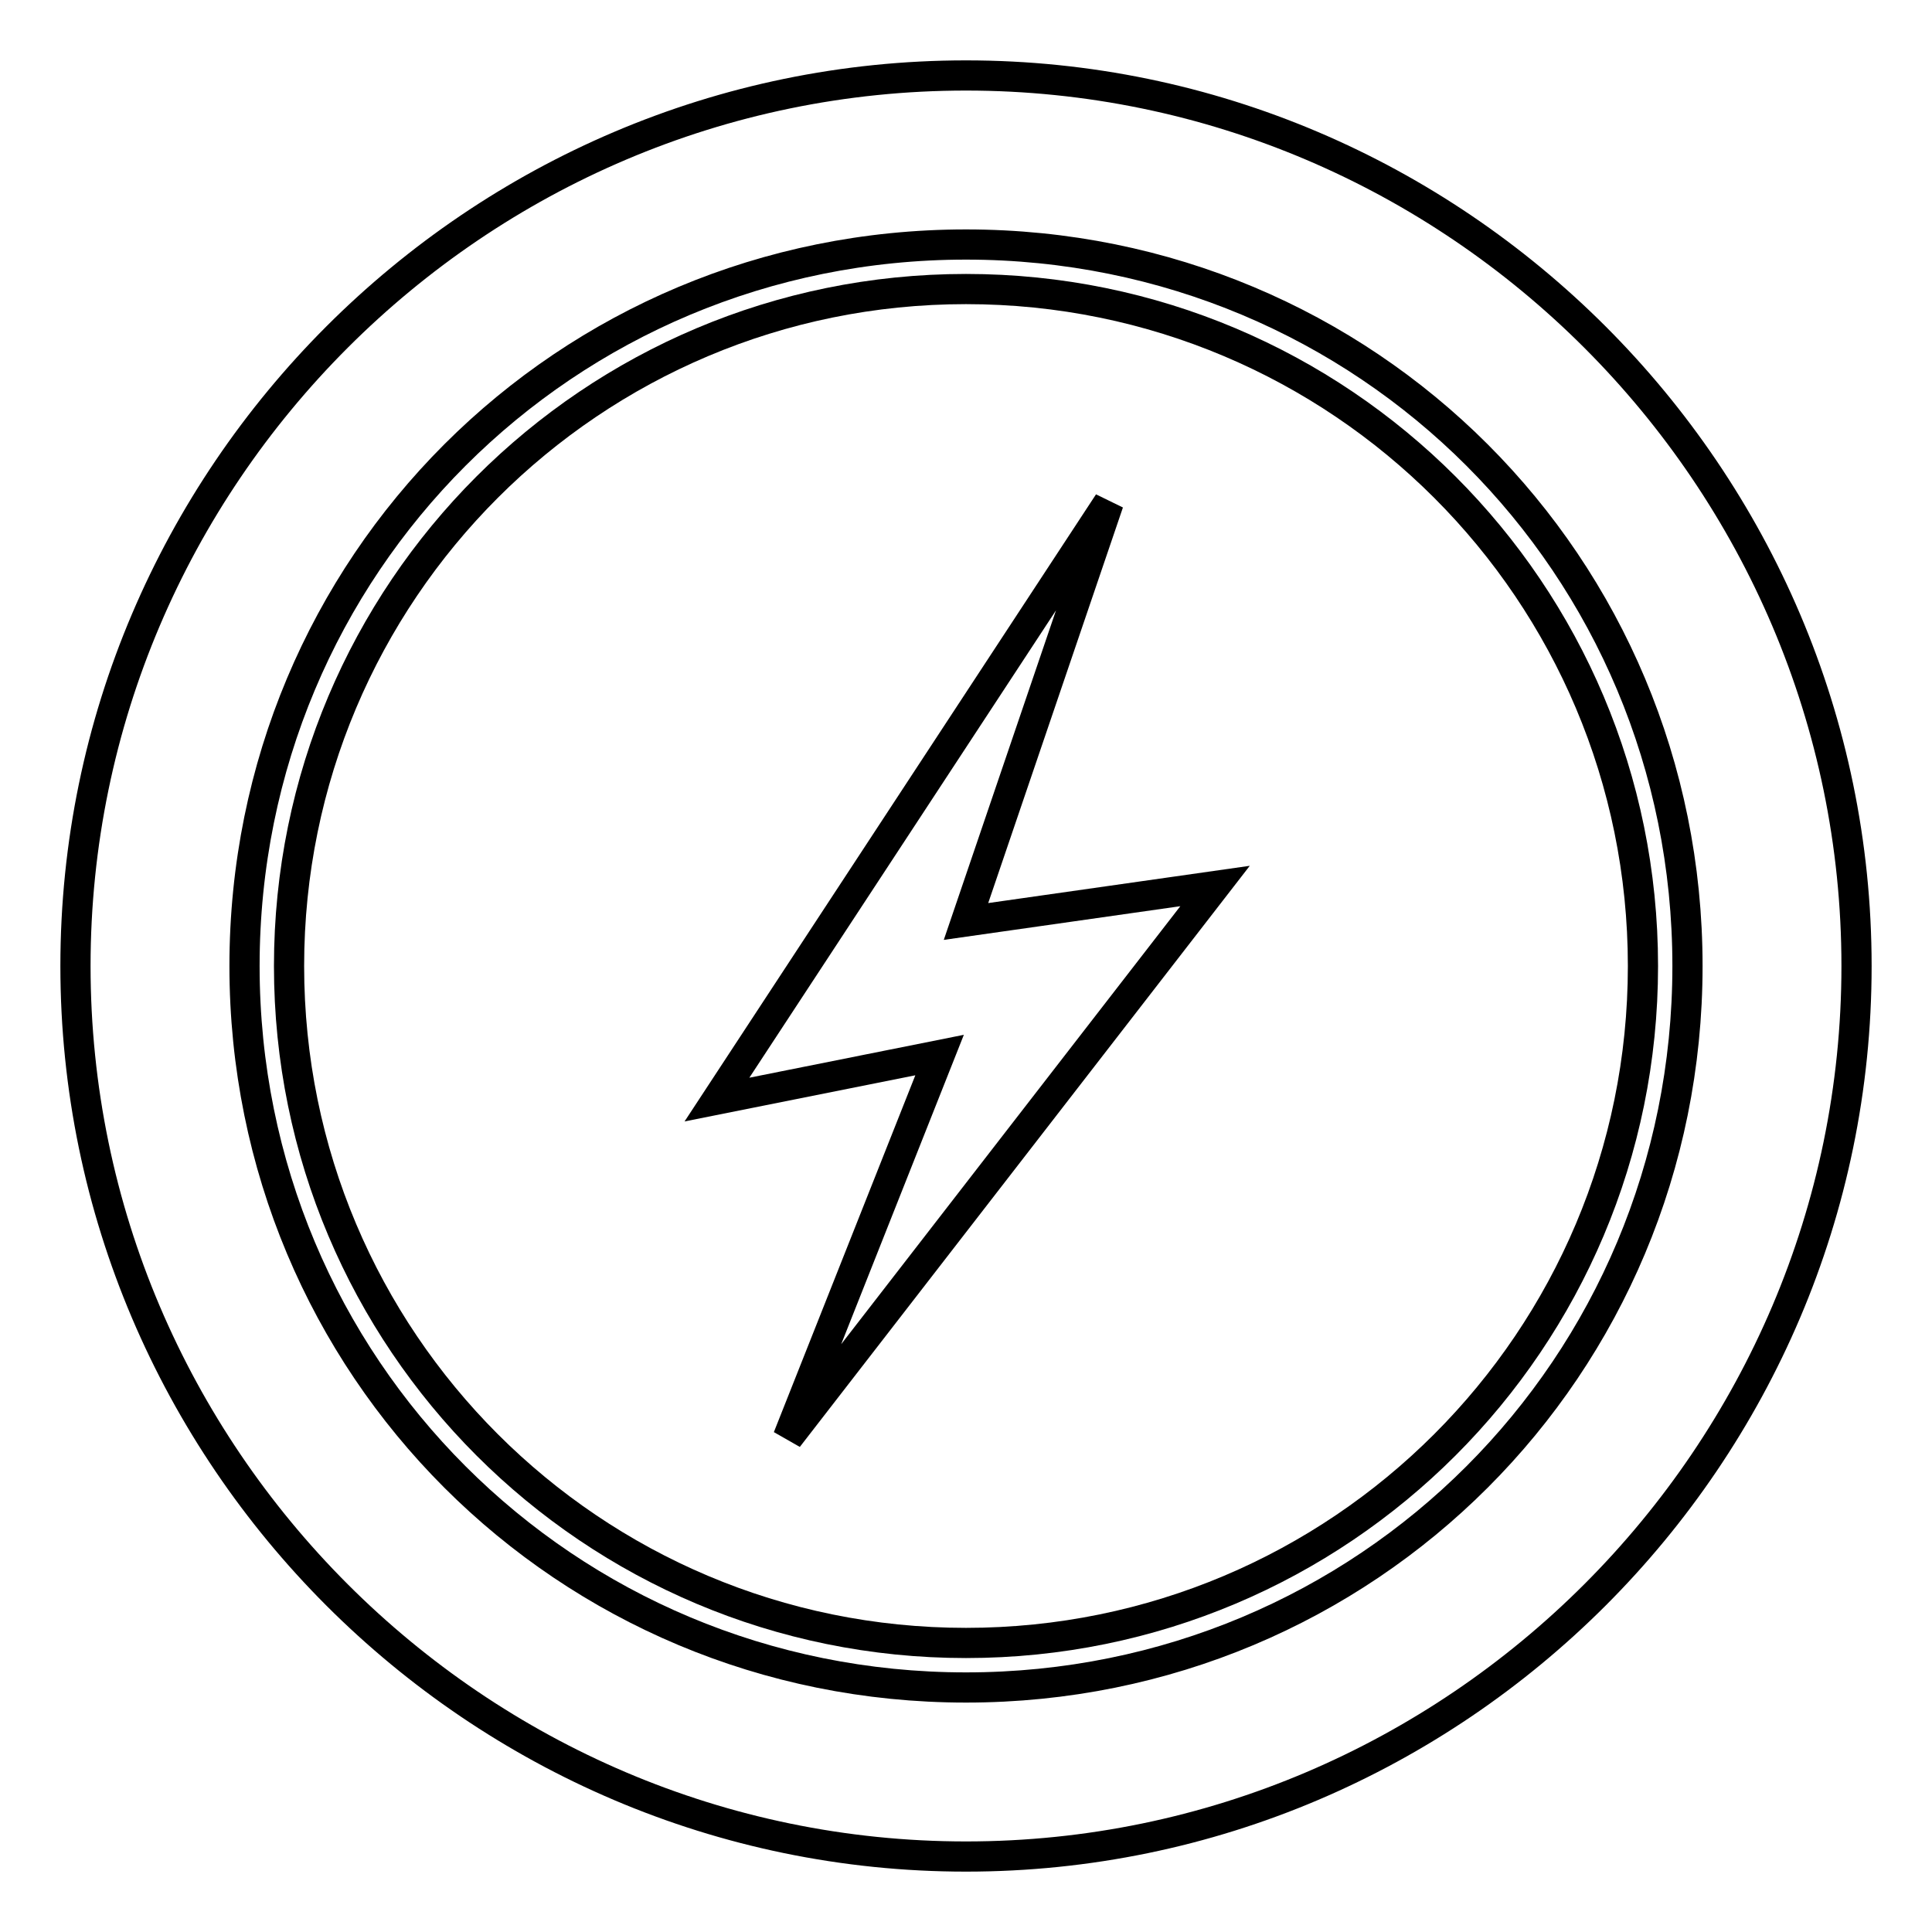 <?xml version="1.0" encoding="utf-8"?>
<!-- Svg Vector Icons : http://www.onlinewebfonts.com/icon -->
<!DOCTYPE svg PUBLIC "-//W3C//DTD SVG 1.1//EN" "http://www.w3.org/Graphics/SVG/1.1/DTD/svg11.dtd">
<svg version="1.1" xmlns="http://www.w3.org/2000/svg" xmlns:xlink="http://www.w3.org/1999/xlink" x="0px" y="0px" viewBox="0 0 256 256" enable-background="new 0 0 256 256" xml:space="preserve">
<g><g><path stroke-width="4" fill-opacity="0" stroke="#000000"  d="M128,10C63.1,10,10,63.1,10,128s53.1,118,118,118s118-53.1,118-118S192.9,10,128,10z M128,223.6c-53.1,0-95.6-42.5-95.6-95.6c0-53.1,42.5-95.6,95.6-95.6c53.1,0,95.6,42.5,95.6,95.6C223.6,181.1,181.1,223.6,128,223.6z"/><path stroke-width="4" fill-opacity="0" stroke="#000000"  d="M128,38.3c-49.6,0-89.7,40.1-89.7,89.7c0,49.6,40.1,89.7,89.7,89.7c49.6,0,89.7-40.1,89.7-89.7C217.7,78.4,177.6,38.3,128,38.3z M104.4,190.5l20.1-50.7L95,145.7l51.9-79.1L128,122.1l33-4.7L104.4,190.5z"/></g></g>
</svg>